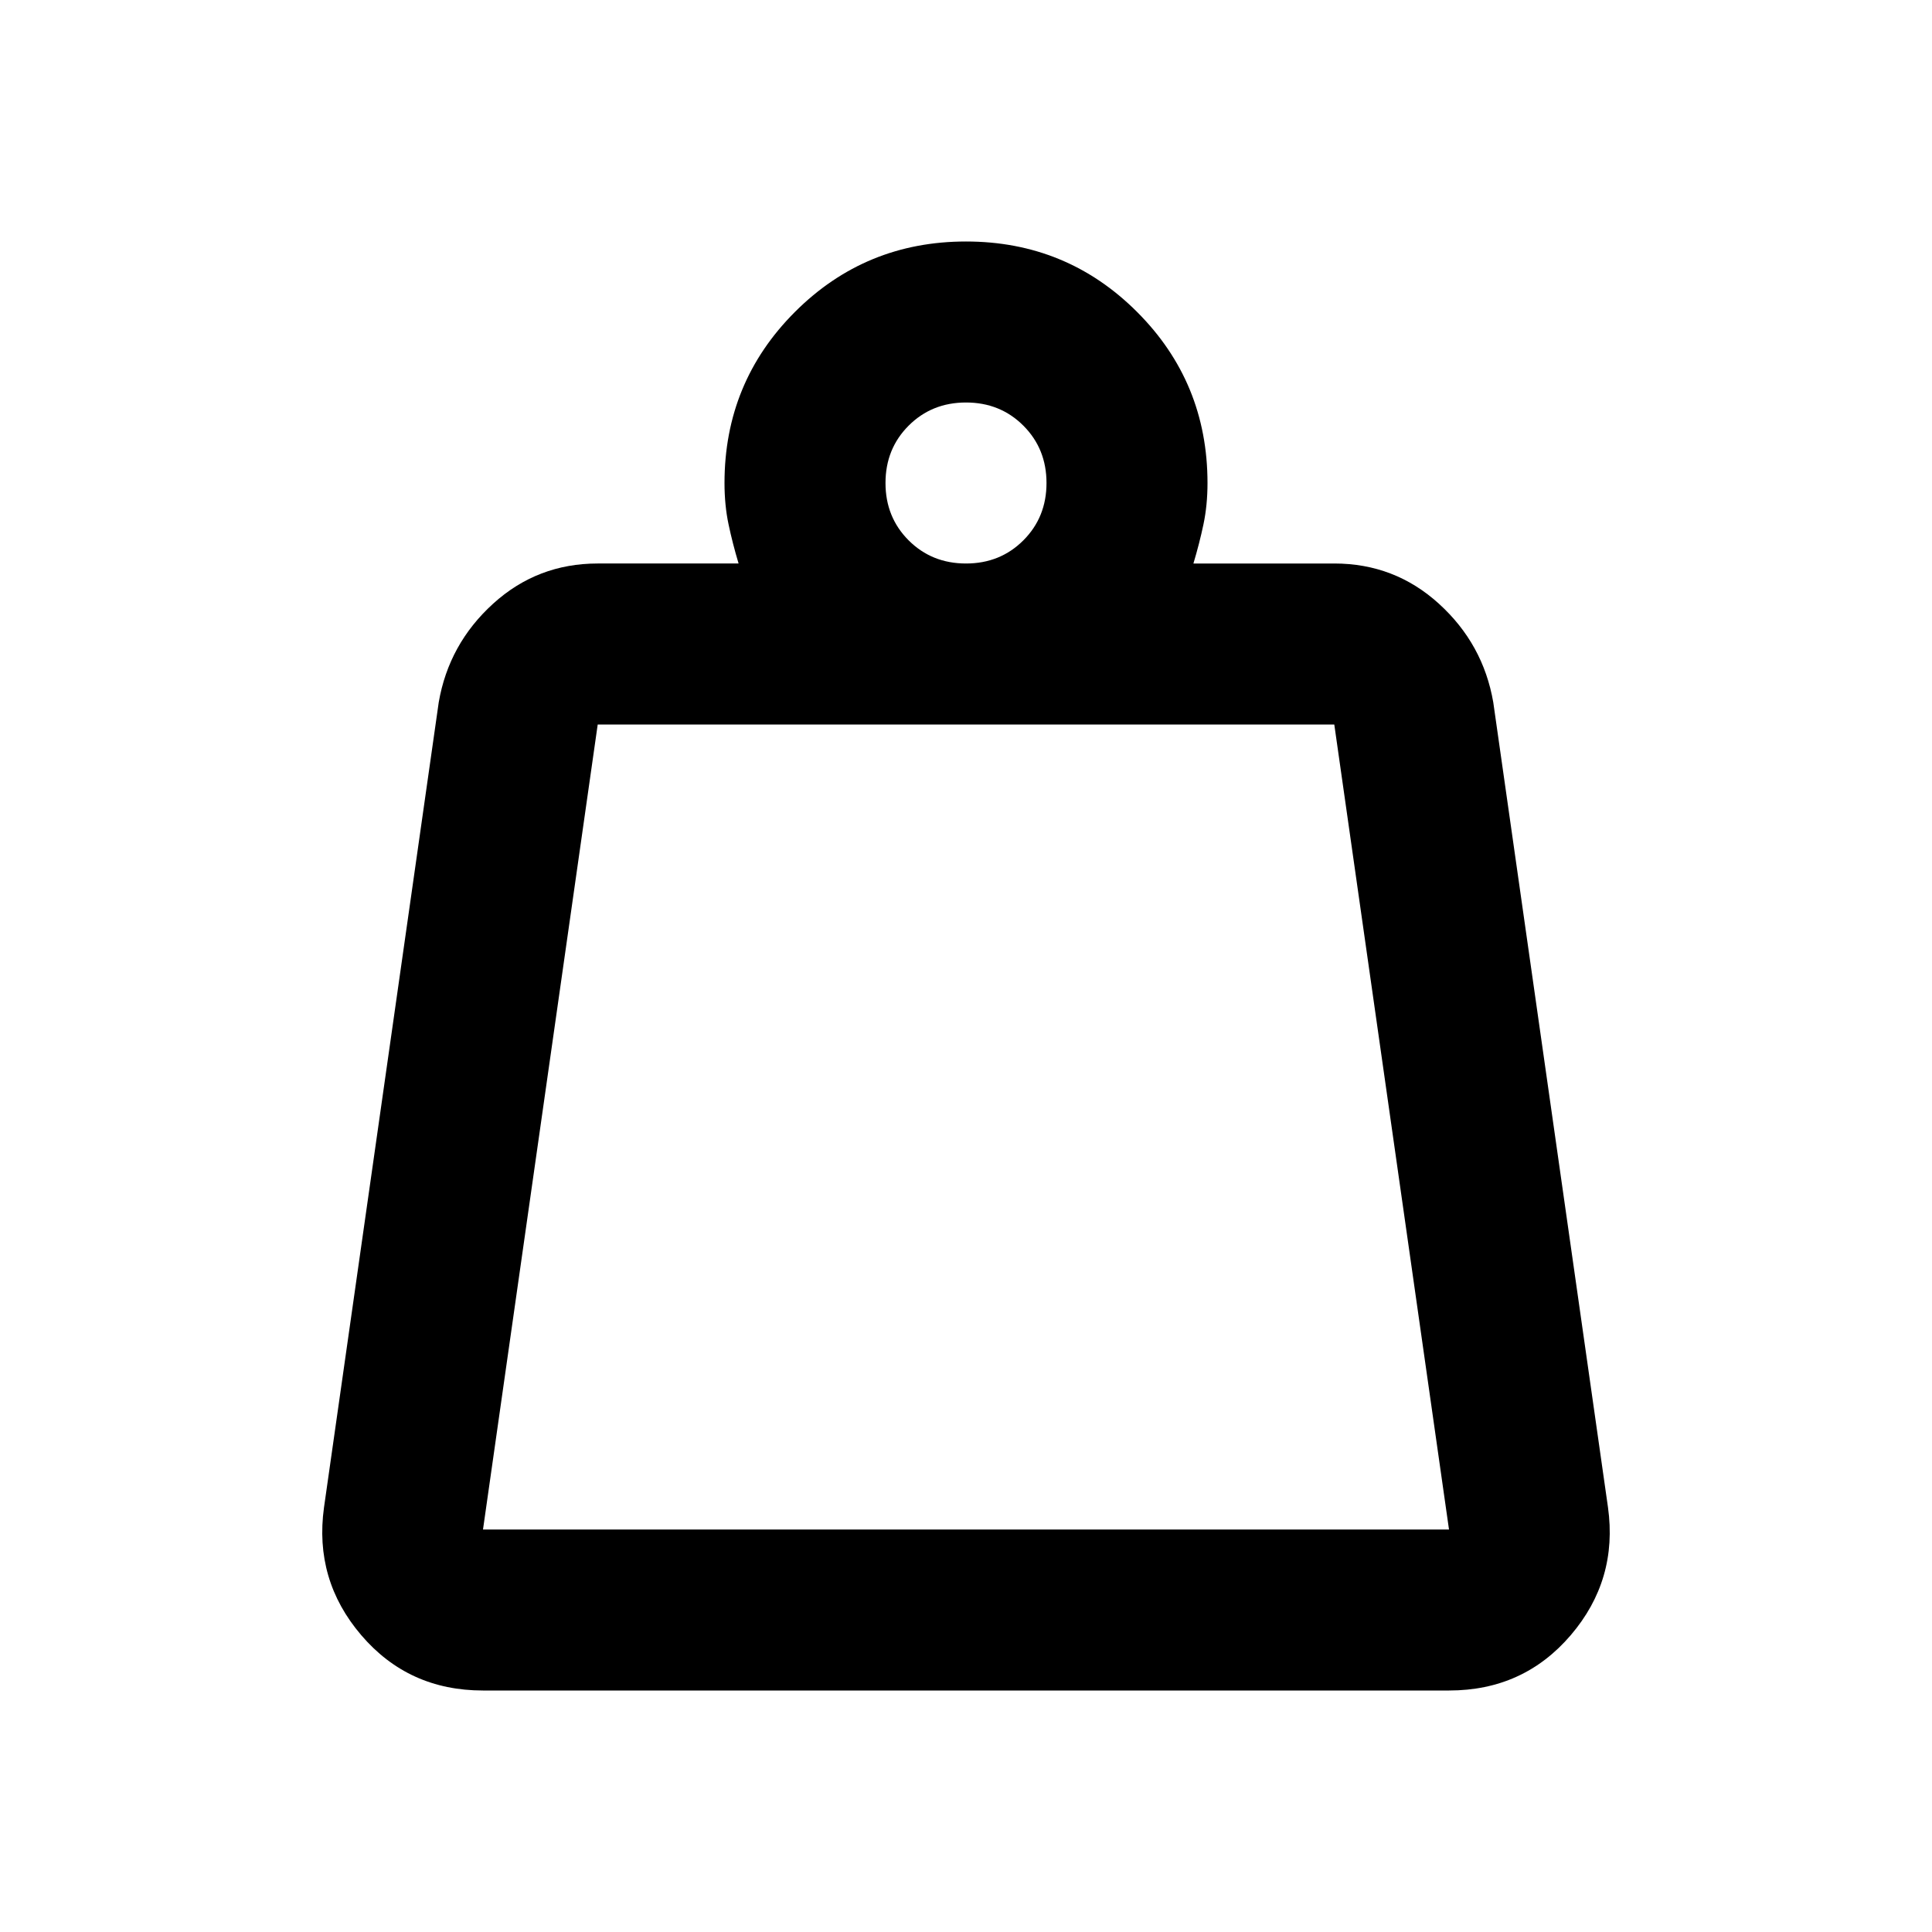 <?xml version="1.0"?>
<svg xmlns="http://www.w3.org/2000/svg" height="24px" viewBox="0 -960 960 960" width="24px" fill="#000000">
  <path d="M240-200h480l-57-400H297l-57 400Zm240-480q17 0 28.5-11.5T520-720q0-17-11.5-28.5T480-760q-17 0-28.5 11.5T440-720q0 17 11.5 28.5T480-680Zm113 0h70q30 0 52 20t27 49l57 400q5 36-18.5 63.5T720-120H240q-37 0-60.5-27.5T161-211l57-400q5-29 27-49t52-20h70q-3-10-5-19.5t-2-20.5q0-50 35-85t85-35q50 0 85 35t35 85q0 11-2 20.5t-5 19.5ZM240-200h480-480Z"/>
</svg>
